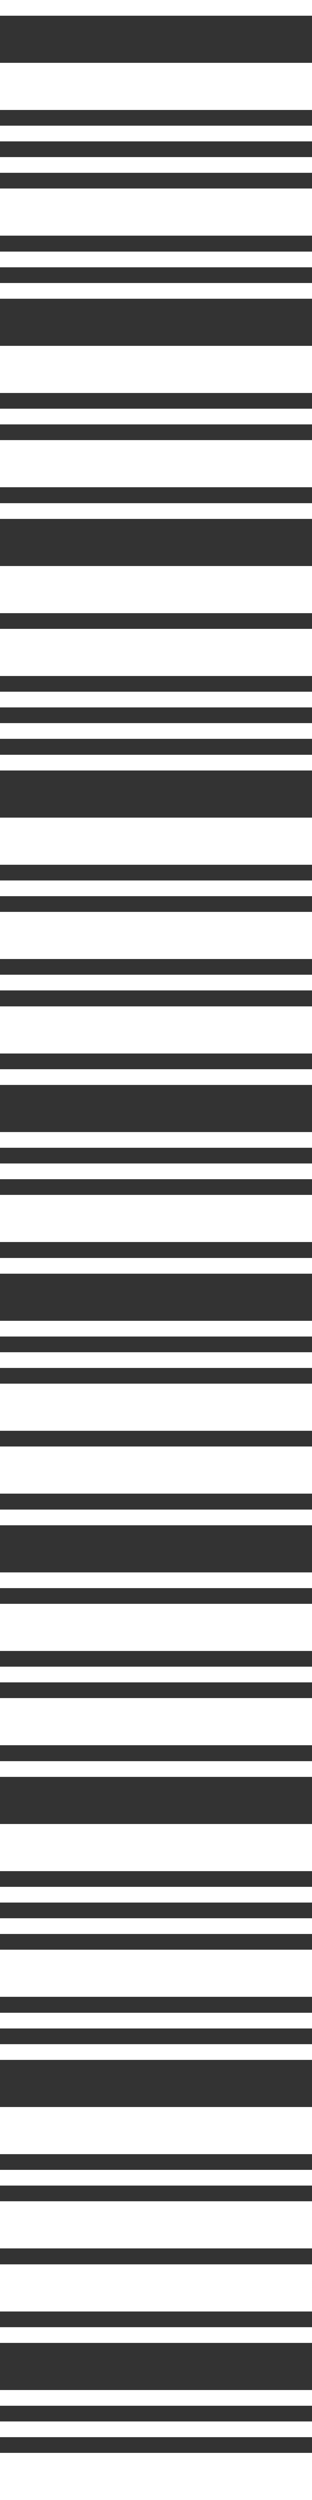 <?xml version="1.0" encoding="UTF-8"?> <svg xmlns="http://www.w3.org/2000/svg" width="58" height="464" viewBox="0 0 58 464" fill="none"><rect x="0" y="0" width="58" height="464" fill="#333333" stroke="none"/> <path d="M58 464L0 464L-3.82343e-07 455.253L58 455.253L58 464ZM58 452.337L-5.0979e-07 452.337L-6.37238e-07 449.422L58 449.422L58 452.337ZM58 446.506L-7.64685e-07 446.506L-8.92133e-07 443.59L58 443.59L58 446.506ZM58 434.843L-1.27448e-06 434.843L-1.40192e-06 431.928L58 431.928L58 434.843ZM58 429.012L-1.52937e-06 429.012L-1.91171e-06 420.265L58 420.265L58 429.012Z" fill="white"></path> <path d="M58 417.304L-2.04115e-06 417.304L-2.42349e-06 408.557L58 408.557L58 417.304ZM58 405.641L-2.55094e-06 405.641L-2.67839e-06 402.726L58 402.726L58 405.641ZM58 399.81L-2.80584e-06 399.81L-3.18818e-06 391.063L58 391.063L58 399.81ZM58 382.316L-3.57052e-06 382.316L-3.69797e-06 379.4L58 379.4L58 382.316ZM58 376.485L-3.82542e-06 376.485L-3.95287e-06 373.569L58 373.569L58 376.485Z" fill="white"></path> <path d="M58 370.608L-4.0823e-06 370.608L-4.46465e-06 361.861L58 361.861L58 370.608ZM58 358.945L-4.59209e-06 358.945L-4.71954e-06 356.029L58 356.029L58 358.945ZM58 353.114L-4.84699e-06 353.114L-4.97444e-06 350.198L58 350.198L58 353.114ZM58 347.282L-5.10188e-06 347.282L-5.48423e-06 338.535L58 338.535L58 347.282ZM58 329.789L-5.86657e-06 329.789L-5.99402e-06 326.873L58 326.873L58 329.789Z" fill="white"></path> <path d="M58 323.912L-6.12346e-06 323.912L-6.5058e-06 315.165L58 315.165L58 323.912ZM58 312.249L-6.63325e-06 312.249L-6.76069e-06 309.333L58 309.333L58 312.249ZM58 306.418L-6.88814e-06 306.418L-7.27048e-06 297.671L58 297.671L58 306.418ZM58 294.755L-7.39793e-06 294.755L-7.52538e-06 291.839L58 291.839L58 294.755ZM58 283.092L-7.90772e-06 283.092L-8.03517e-06 280.177L58 280.177L58 283.092Z" fill="white"></path> <path d="M58 277.216L-8.16461e-06 277.216L-8.54695e-06 268.469L58 268.469L58 277.216ZM58 265.553L-8.6744e-06 265.553L-9.05674e-06 256.806L58 256.806L58 265.553ZM58 253.89L-9.18419e-06 253.89L-9.31164e-06 250.975L58 250.975L58 253.89ZM58 248.059L-9.43908e-06 248.059L-9.56653e-06 245.143L58 245.143L58 248.059ZM58 236.396L-9.94887e-06 236.396L-1.00763e-05 233.481L58 233.481L58 236.396Z" fill="white"></path> <path d="M58 230.519L-1.02058e-05 230.519L-1.05881e-05 221.772L58 221.772L58 230.519ZM58 218.857L-1.07156e-05 218.857L-1.0843e-05 215.941L58 215.941L58 218.857ZM58 213.025L-1.09704e-05 213.025L-1.10979e-05 210.11L58 210.11L58 213.025ZM58 201.363L-1.14802e-05 201.363L-1.16077e-05 198.447L58 198.447L58 201.363ZM58 195.531L-1.17351e-05 195.531L-1.21175e-05 186.785L58 186.785L58 195.531Z" fill="white"></path> <path d="M58 183.823L-1.22469e-05 183.823L-1.23744e-05 180.908L58 180.908L58 183.823ZM58 177.992L-1.25018e-05 177.992L-1.28842e-05 169.245L58 169.245L58 177.992ZM58 166.329L-1.30116e-05 166.329L-1.3139e-05 163.414L58 163.414L58 166.329ZM58 160.498L-1.32665e-05 160.498L-1.36488e-05 151.751L58 151.751L58 160.498ZM58 143.004L-1.40312e-05 143.004L-1.41586e-05 140.088L58 140.088L58 143.004Z" fill="white"></path> <path d="M58 137.127L-1.42881e-05 137.127L-1.44155e-05 134.211L58 134.211L58 137.127ZM58 131.296L-1.4543e-05 131.296L-1.46704e-05 128.38L58 128.38L58 131.296ZM58 125.465L-1.47979e-05 125.465L-1.51802e-05 116.717L58 116.717L58 125.465ZM58 113.802L-1.53076e-05 113.802L-1.569e-05 105.055L58 105.055L58 113.802ZM58 96.308L-1.60723e-05 96.308L-1.61998e-05 93.392L58 93.392L58 96.308Z" fill="white"></path> <path d="M58 90.431L-1.63292e-05 90.431L-1.67116e-05 81.684L58 81.684L58 90.431ZM58 78.768L-1.6839e-05 78.768L-1.69665e-05 75.853L58 75.853L58 78.768ZM58 72.937L-1.70939e-05 72.937L-1.74762e-05 64.19L58 64.19L58 72.937ZM58 55.443L-1.78586e-05 55.443L-1.7986e-05 52.527L58 52.527L58 55.443ZM58 49.612L-1.81135e-05 49.612L-1.82409e-05 46.696L58 46.696L58 49.612Z" fill="white"></path> <path d="M58 43.735L-1.83704e-05 43.735L-1.87527e-05 34.988L58 34.988L58 43.735ZM58 32.072L-1.88802e-05 32.072L-1.90076e-05 29.157L58 29.157L58 32.072ZM58 26.241L-1.91351e-05 26.241L-1.92625e-05 23.325L58 23.325L58 26.241ZM58 20.41L-1.939e-05 20.41L-1.97723e-05 11.663L58 11.663L58 20.41ZM58 2.916L-2.01546e-05 2.916L-2.02821e-05 0L58 -2.53526e-06L58 2.916Z" fill="white"></path> </svg> 